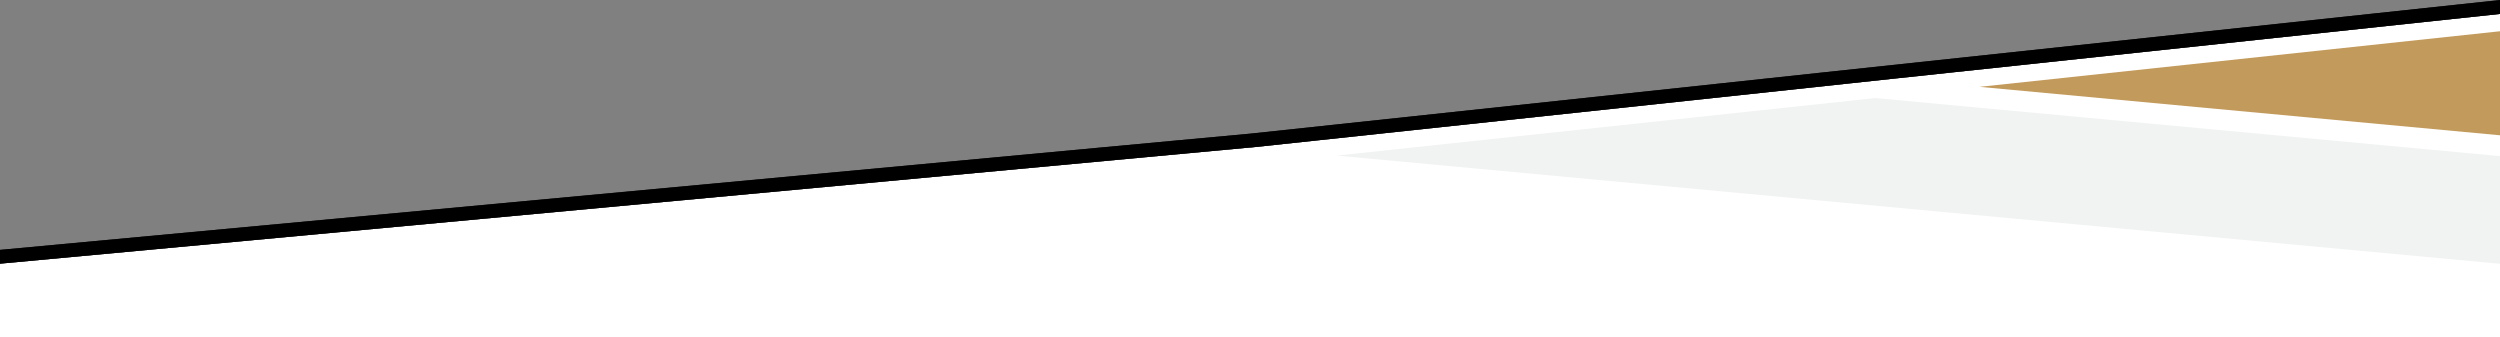 <?xml version="1.0" encoding="utf-8"?>
<!-- Generator: Adobe Illustrator 24.0.1, SVG Export Plug-In . SVG Version: 6.00 Build 0)  -->
<svg version="1.1" id="Layer_1" xmlns="http://www.w3.org/2000/svg" xmlns:xlink="http://www.w3.org/1999/xlink" x="0px" y="0px"
	 viewBox="0 0 1920 259" style="enable-background:new 0 0 1920 259;" xml:space="preserve">
<rect x="0" y="0" width="1920" height="259" fill="#808080" stroke="none"/>
<style type="text/css">
	.st0{fill:#FFFFFF;}
	.st1{fill:#231F20;}
	.st2{fill:#C29A5B;}
	.st3{opacity:0.3;fill:#D1D3D4;enable-background:new    ;}
</style>
<polygon class="st0" points="1920,10.7 1920,259 0,259 0,202.5 959.8,113.3 959.8,113.3 960.5,113.3 1373.5,69.1 1373.5,69.1 
	1453.5,60.5 1453.6,60.5 "/>
<polygon class="st1" points="1920,0 1920,10.7 1453.6,60.5 1453.5,60.5 1373.5,69.1 1373.5,69.1 960.5,113.3 959.8,113.3 
	959.8,113.3 0,202.5 0,191.9 906.4,107.6 960.5,102.6 1320.1,64.2 1400.2,55.6 "/>
<polygon class="st2" points="1920,24 1920,103.9 1520.3,66.7 "/>
<polygon class="st3" points="1920,119.9 1920,202.6 1026.6,119.5 1440.2,75.3 1440.2,75.3 "/>
<polygon points="1920,0 1920,10.7 1453.6,60.5 1453.5,60.5 1373.5,69.1 1373.5,69.1 960.5,113.3 959.8,113.3 959.8,113.3 0,202.5 
	0,191.9 906.4,107.6 960.5,102.6 1320.1,64.2 1400.2,55.6 "/>
</svg>
